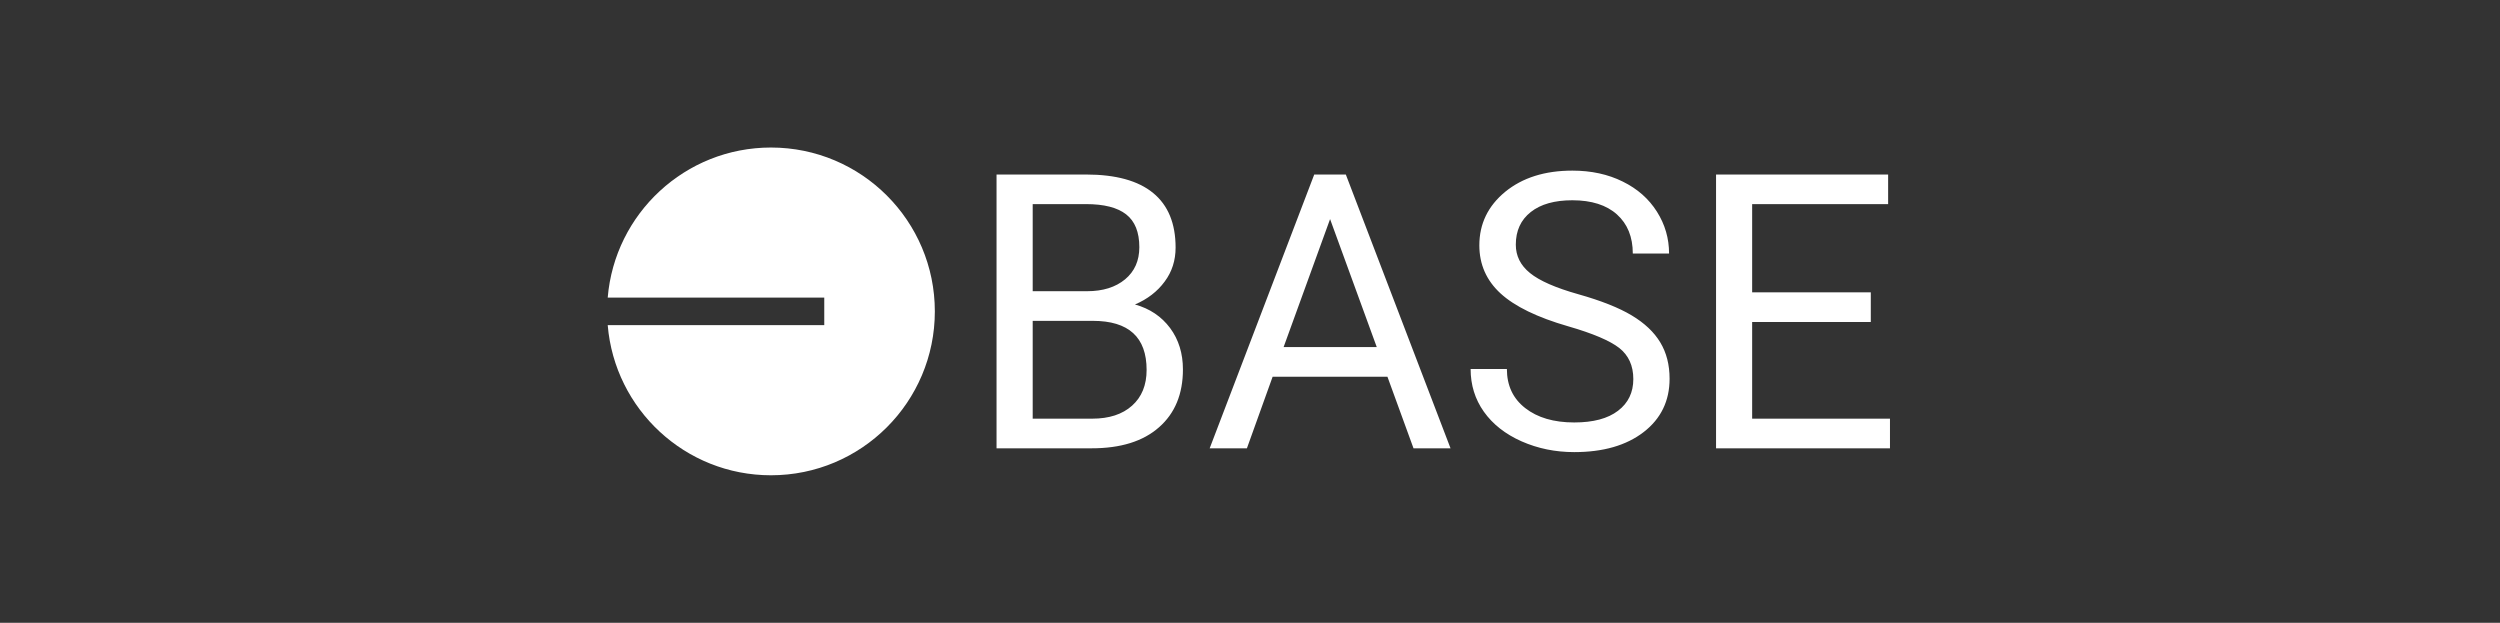<svg width="281" height="70" viewBox="0 0 281 70" fill="none" xmlns="http://www.w3.org/2000/svg">
<rect x="0" y="0" width="281" height="70" fill="#333333" stroke="none"/>
<path d="M112.011 50.39V19.616H122.077C125.415 19.616 127.928 20.308 129.612 21.691C131.295 23.069 132.137 25.116 132.137 27.831C132.137 29.267 131.733 30.547 130.909 31.648C130.096 32.76 128.983 33.619 127.571 34.225C129.237 34.686 130.551 35.574 131.52 36.871C132.488 38.179 132.961 39.73 132.961 41.523C132.961 44.285 132.068 46.453 130.275 48.026C128.487 49.606 125.962 50.39 122.693 50.39H112.011ZM116.075 36.064V47.058H122.768C124.659 47.058 126.153 46.574 127.242 45.599C128.332 44.625 128.879 43.282 128.879 41.581C128.879 37.903 126.867 36.064 122.832 36.064H116.075ZM116.075 32.731H122.198C123.973 32.731 125.392 32.282 126.464 31.394C127.525 30.506 128.061 29.307 128.061 27.785C128.061 26.09 127.565 24.862 126.579 24.095C125.593 23.323 124.089 22.942 122.077 22.942H116.075V32.731ZM155.947 42.342H143.044L140.15 50.396H135.965L147.72 19.616H151.271L163.043 50.396H158.881L155.947 42.342ZM144.278 39.01H154.747L149.501 24.626L144.278 39.01ZM176.257 36.675C172.781 35.672 170.25 34.438 168.659 32.979C167.073 31.521 166.278 29.716 166.278 27.578C166.278 25.156 167.252 23.15 169.183 21.559C171.126 19.973 173.64 19.178 176.736 19.178C178.851 19.178 180.742 19.587 182.391 20.406C184.052 21.219 185.326 22.349 186.237 23.79C187.147 25.225 187.603 26.799 187.603 28.5H183.527C183.527 26.638 182.933 25.173 181.751 24.107C180.569 23.046 178.892 22.51 176.736 22.51C174.735 22.51 173.179 22.948 172.06 23.83C170.936 24.718 170.377 25.934 170.377 27.503C170.377 28.759 170.901 29.826 171.974 30.691C173.034 31.555 174.845 32.351 177.404 33.072C179.958 33.792 181.965 34.588 183.406 35.453C184.847 36.317 185.919 37.326 186.617 38.491C187.315 39.644 187.661 41.01 187.661 42.572C187.661 45.069 186.686 47.069 184.743 48.568C182.795 50.067 180.2 50.817 176.943 50.817C174.827 50.817 172.85 50.413 171.022 49.606C169.195 48.793 167.782 47.68 166.785 46.274C165.788 44.867 165.298 43.264 165.298 41.477H169.374C169.374 43.334 170.06 44.798 171.437 45.87C172.81 46.943 174.643 47.484 176.943 47.484C179.088 47.484 180.725 47.046 181.867 46.17C183.014 45.299 183.585 44.106 183.585 42.607C183.585 41.097 183.048 39.932 181.999 39.108C180.956 38.295 179.036 37.476 176.257 36.675ZM210.277 36.191H196.942V47.058H212.433V50.39H192.884V19.616H212.226V22.948H196.942V32.858H210.277V36.191Z" fill="white"/>
<path d="M86.657 53.421C96.827 53.421 105.076 45.177 105.076 35.002C105.076 24.832 96.832 16.582 86.657 16.582C77.012 16.582 69.091 24.008 68.307 33.451H92.647V36.547H68.307C69.091 45.996 77.012 53.421 86.657 53.421Z" fill="white"/>
</svg>
